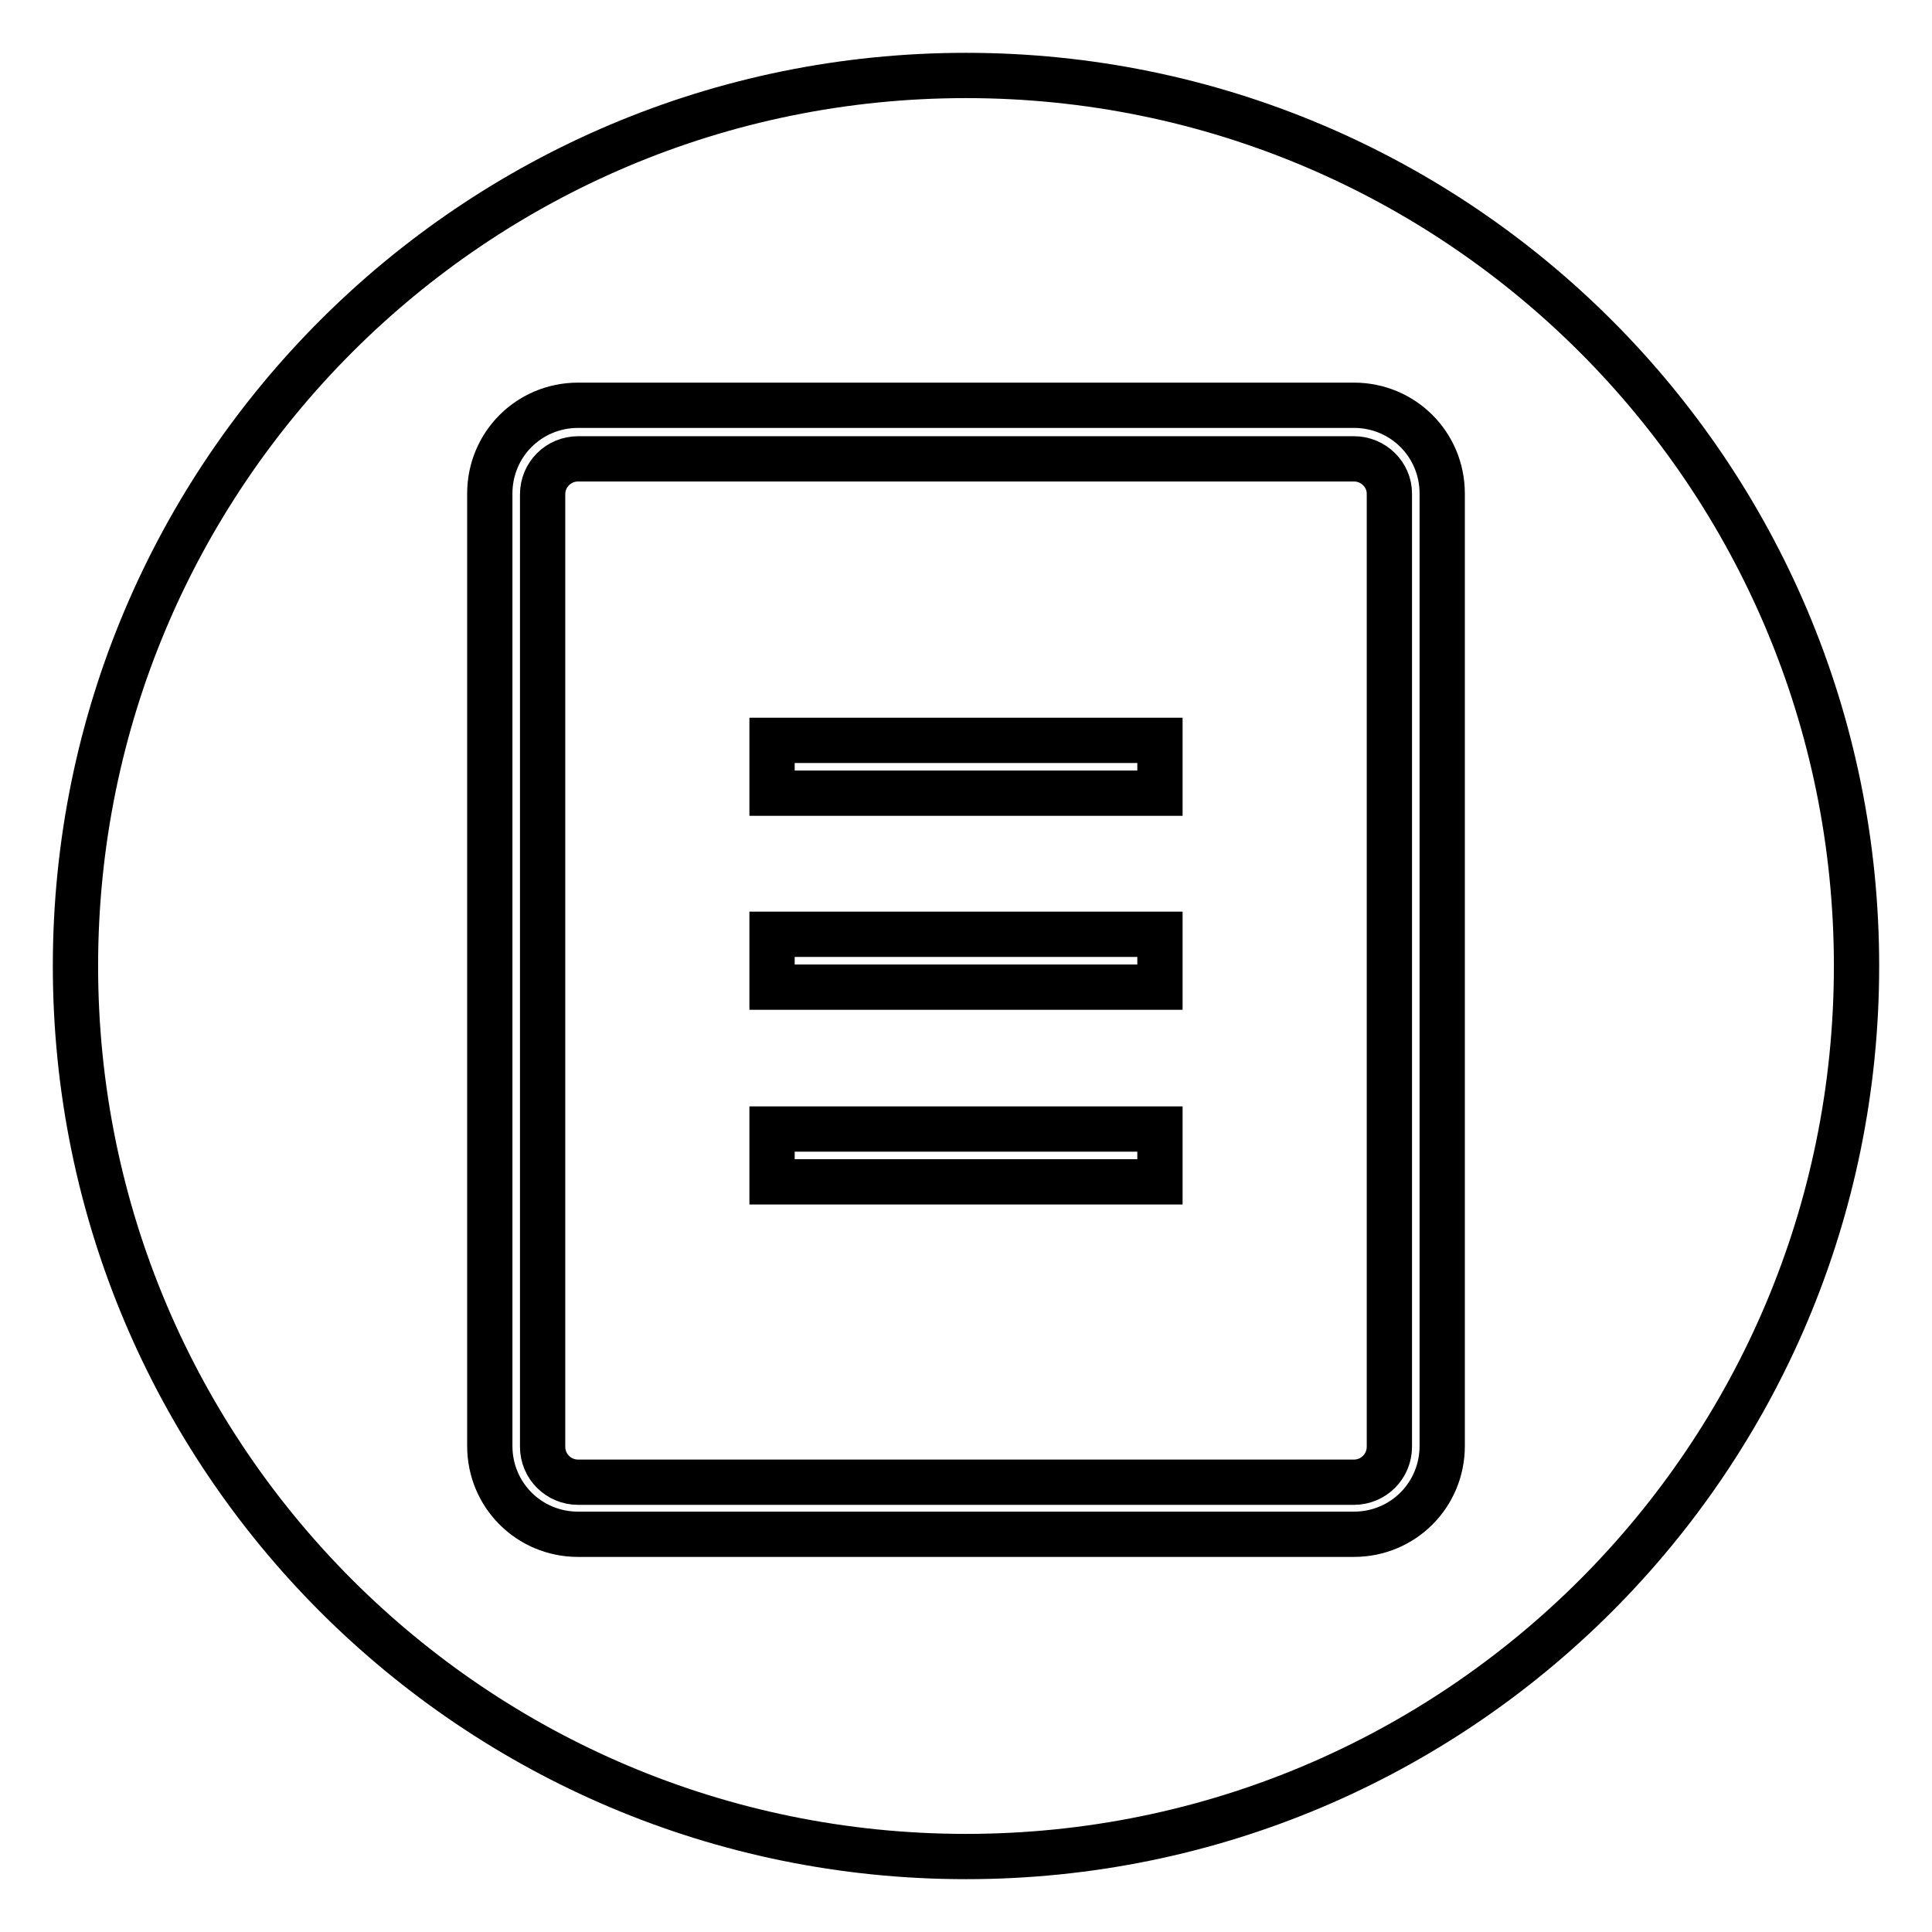 <?xml version="1.0" encoding="utf-8"?>
<!-- Svg Vector Icons : http://www.onlinewebfonts.com/icon -->
<!DOCTYPE svg PUBLIC "-//W3C//DTD SVG 1.1//EN" "http://www.w3.org/Graphics/SVG/1.1/DTD/svg11.dtd">
<svg version="1.1" xmlns="http://www.w3.org/2000/svg" xmlns:xlink="http://www.w3.org/1999/xlink" x="0px" y="0px" viewBox="0 0 256 256" enable-background="new 0 0 256 256" xml:space="preserve">
<g><g><path stroke-width="6" fill-opacity="0" stroke="#000000"  d="M179.4,60.8H76.6c-2.6,0-4.7,2.1-4.7,4.7v126.2c0,2.6,2.1,4.7,4.7,4.7h102.8c2.6,0,4.7-2.1,4.7-4.7V65.4C184.1,62.9,182,60.8,179.4,60.8z M153.7,156.6h-51.4v-7h51.4V156.6L153.7,156.6z M153.7,130.8h-51.4v-7h51.4V130.8L153.7,130.8z M153.7,105.1h-51.4v-7h51.4V105.1L153.7,105.1z"/><path stroke-width="6" fill-opacity="0" stroke="#000000"  d="M128,10C62.8,10,10,62.8,10,128c0,65.2,52.8,118,118,118c65.2,0,118-52.8,118-118C246,62.8,193.2,10,128,10z M191.1,191.6c0,6.5-5.2,11.7-11.7,11.7H76.6c-6.5,0-11.7-5.2-11.7-11.7V65.4c0-6.5,5.2-11.7,11.7-11.7h102.8c6.5,0,11.7,5.2,11.7,11.7L191.1,191.6L191.1,191.6z"/></g></g>
</svg>